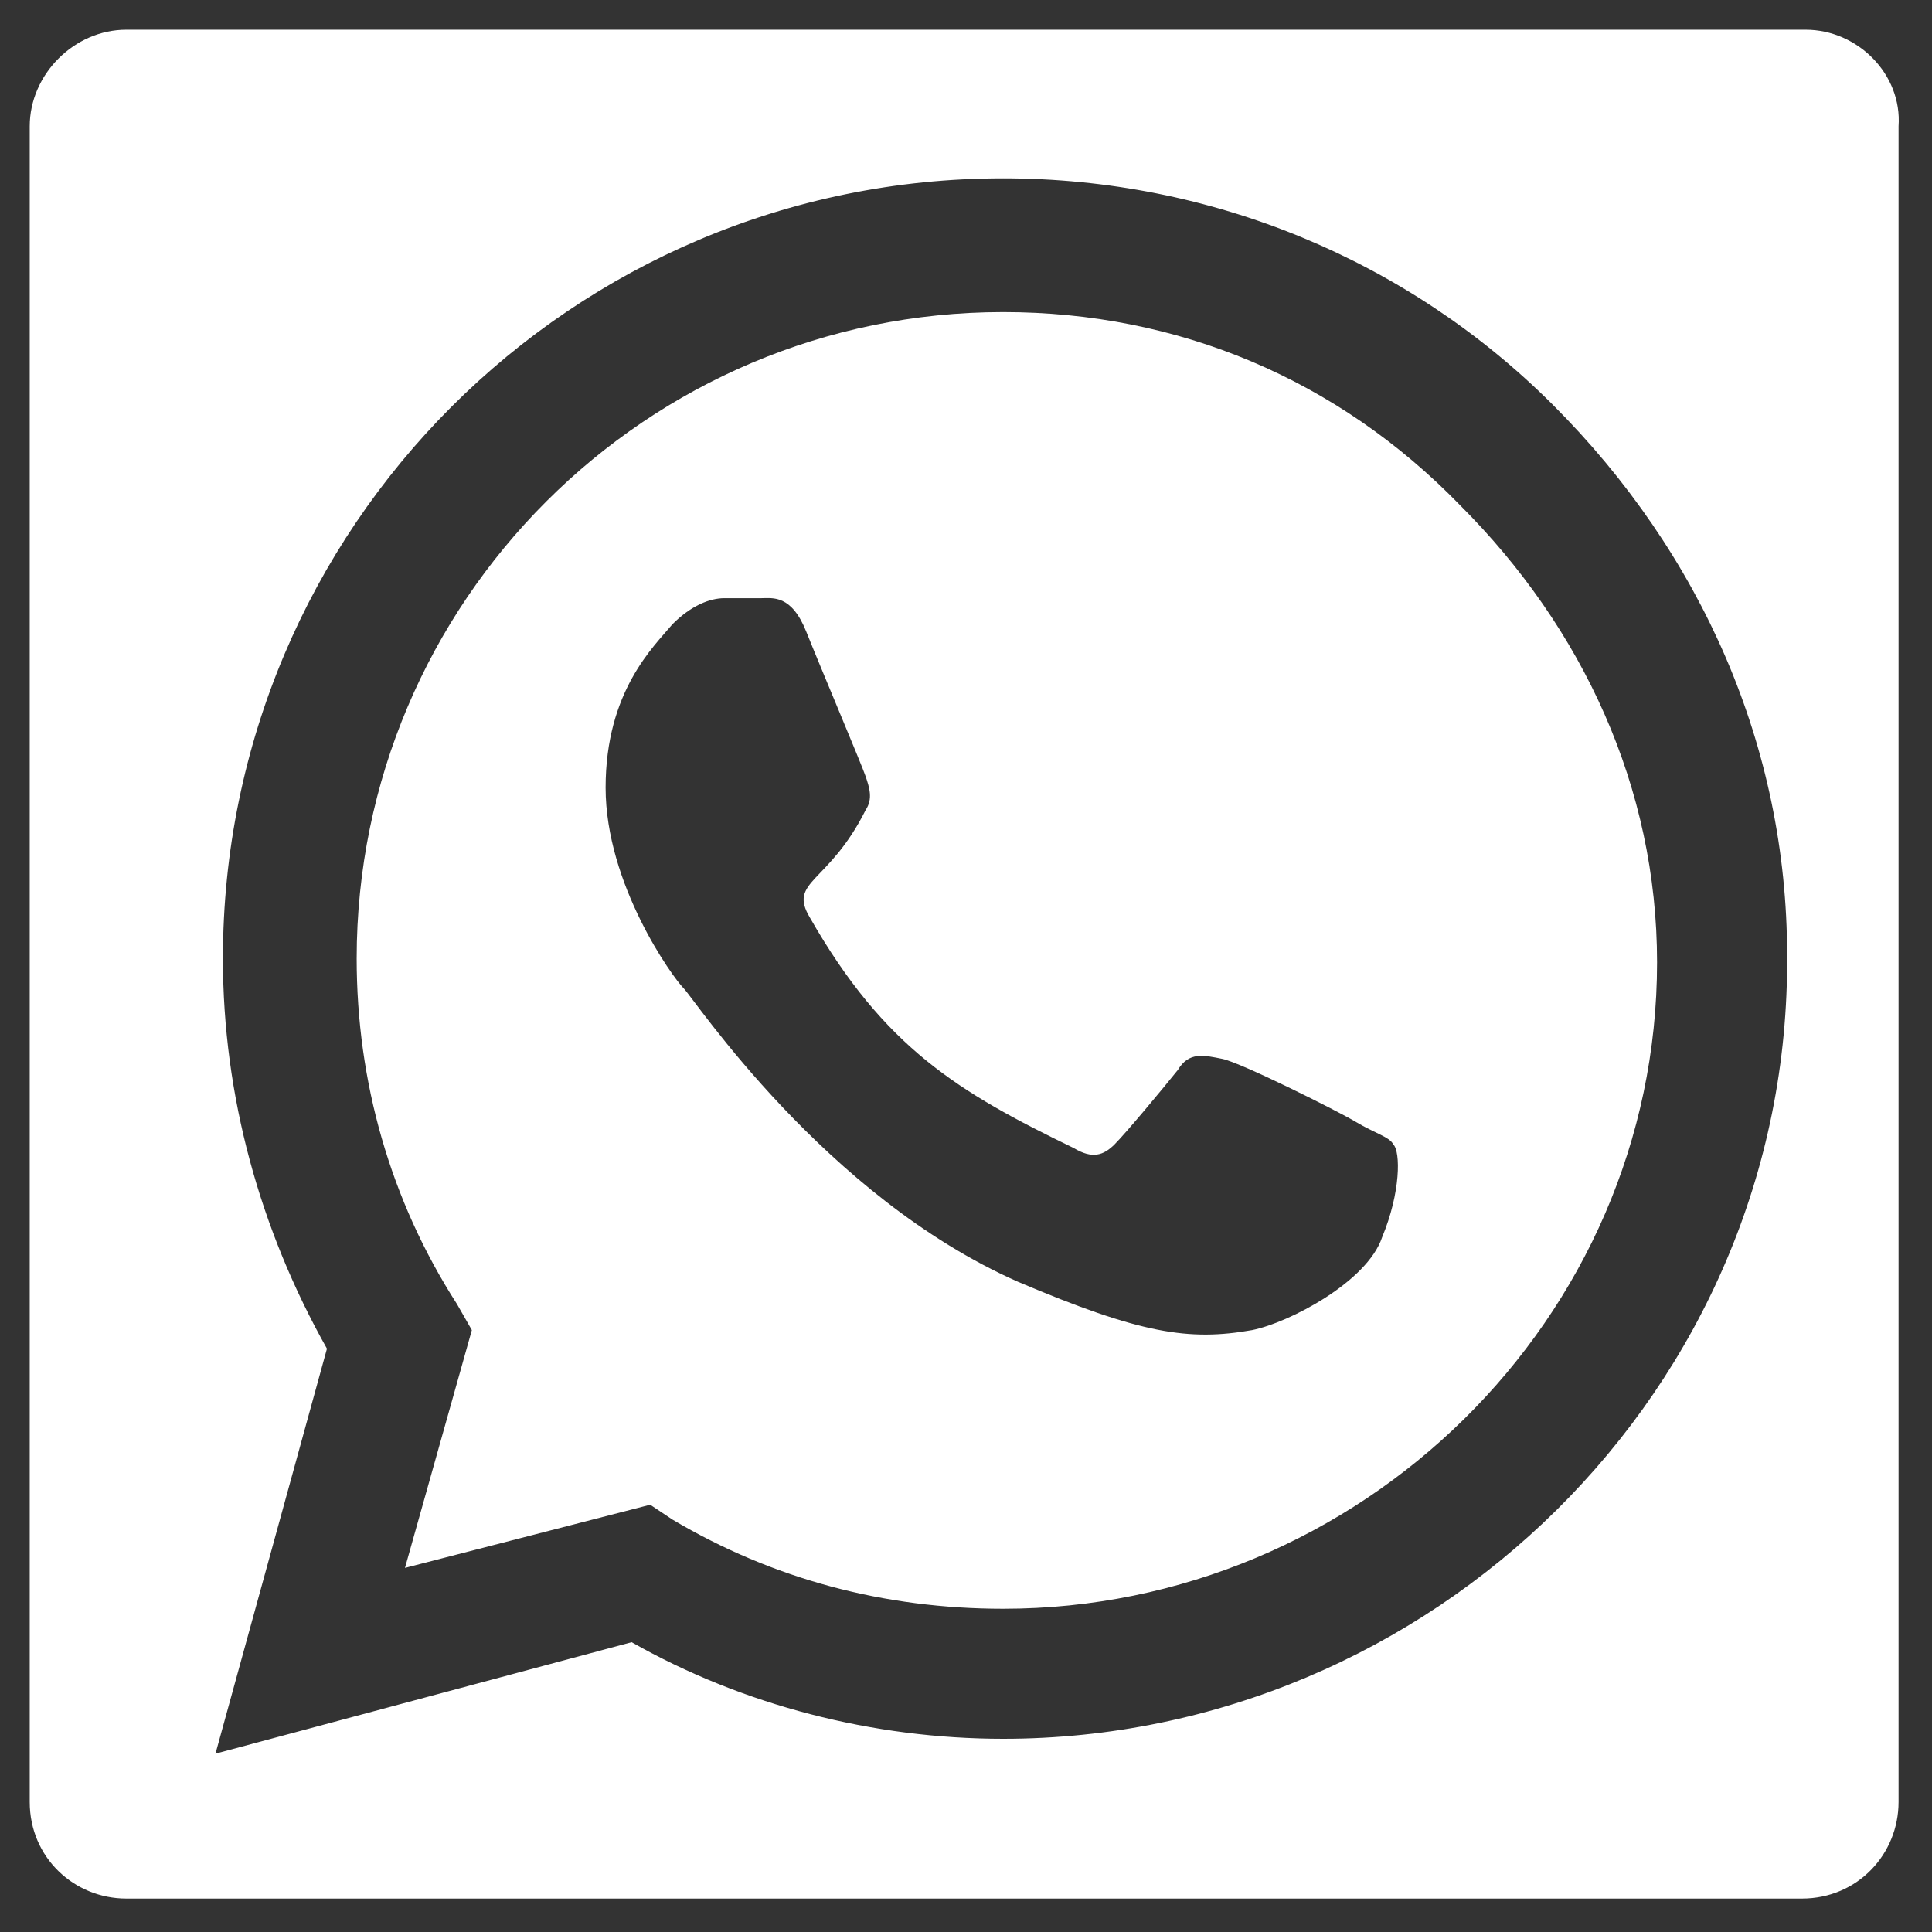 <?xml version="1.0" encoding="utf-8"?>
<!-- Generator: Adobe Illustrator 23.0.1, SVG Export Plug-In . SVG Version: 6.00 Build 0)  -->
<svg version="1.1" id="lni_lni-facebook-original" xmlns="http://www.w3.org/2000/svg" xmlns:xlink="http://www.w3.org/1999/xlink"
	 x="0px" y="0px" viewBox="0 0 52 52" style="enable-background:new 0 0 52 52;" xml:space="preserve">
<rect x="0" y="0" width="52" height="52" fill="#333333" stroke="none"/>
<style type="text/css">
	.st0{fill:#FFFFFF;}
</style>
<g>
	<path class="st0" d="M48.6,0.8H3.4C2,0.8,0.8,2,0.8,3.4v45.1c0,1.5,1.2,2.6,2.6,2.6h45.1c1.5,0,2.6-1.2,2.6-2.6V3.4
		C51.2,2,50,0.8,48.6,0.8z M27,46.8c-3.5,0-7-0.9-10-2.6L5.8,47.2l3-10.9C7,33.1,6,29.5,6,25.8c0-11.6,9.4-21,21-21
		c5.6,0,10.9,2.2,14.8,6.1c4,4,6.3,9.2,6.3,14.8C48.2,37.4,38.5,46.8,27,46.8z"/>
	<path class="st0" d="M27,8.4c-9.6,0-17.4,7.8-17.4,17.4c0,3.3,0.9,6.5,2.7,9.3l0.4,0.7l-1.8,6.4l6.6-1.7l0.6,0.4
		c2.7,1.6,5.7,2.4,8.9,2.4h0c9.6,0,17.6-7.8,17.6-17.4c0-4.7-2-9-5.3-12.3C36,10.2,31.7,8.4,27,8.4z M37.2,33.3
		c-0.4,1.2-2.5,2.3-3.5,2.5c-1.7,0.3-3,0.1-6.3-1.3c-5.2-2.3-8.7-7.6-9-7.9c-0.3-0.3-2.1-2.8-2.1-5.4c0-2.6,1.3-3.8,1.8-4.4
		c0.5-0.5,1-0.7,1.4-0.7c0.3,0,0.7,0,1,0c0.3,0,0.8-0.1,1.2,0.9c0.4,1,1.5,3.6,1.6,3.9c0.1,0.3,0.2,0.6,0,0.9c-1,2-2.1,1.9-1.5,2.9
		c2,3.5,4,4.7,7.1,6.2c0.5,0.3,0.8,0.2,1.1-0.1c0.3-0.3,1.3-1.5,1.7-2c0.3-0.5,0.7-0.4,1.2-0.3s3.1,1.4,3.6,1.7
		c0.5,0.3,0.9,0.4,1,0.6C37.7,31,37.7,32.1,37.2,33.3z"/>
</g>
</svg>
